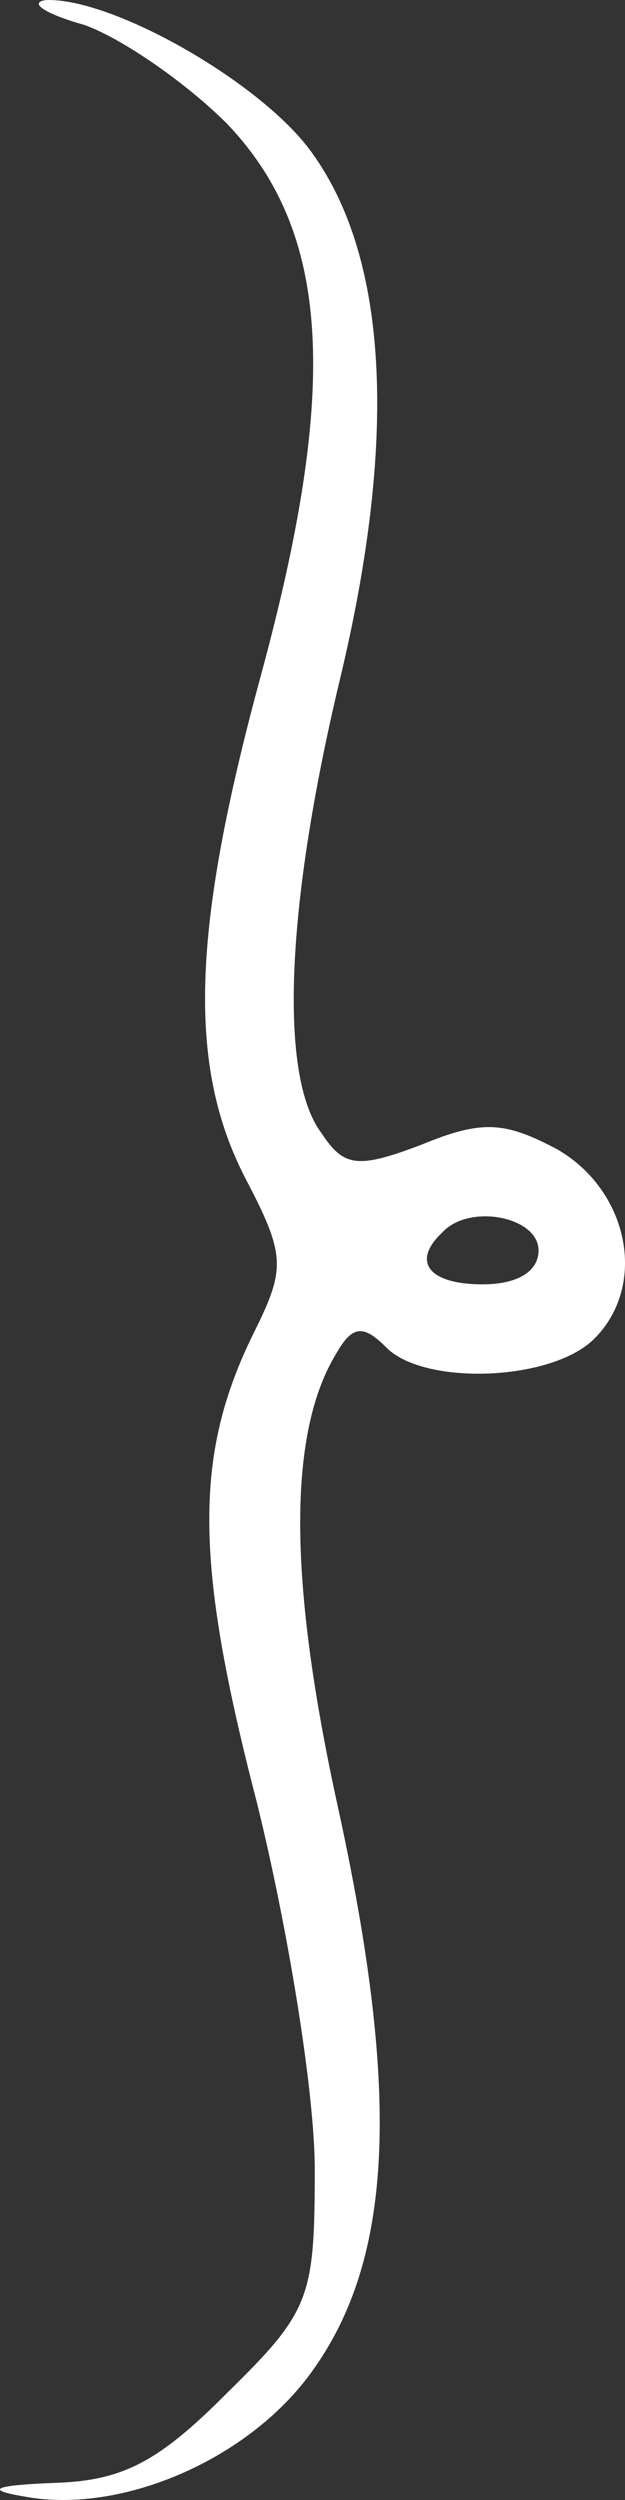 <?xml version="1.0" encoding="UTF-8"?> <svg xmlns="http://www.w3.org/2000/svg" width="26" height="104" viewBox="0 0 26 104" fill="none"><rect x="0" y="0" width="26" height="104" fill="#333333" stroke="none"/><path d="M3.503 1.035C5.086 1.598 7.786 3.476 9.462 5.166C13.745 9.673 14.118 16.058 10.859 28.077C7.973 38.687 7.786 44.321 10.207 49.016C11.883 52.208 11.883 52.772 10.58 55.401C8.066 60.471 8.066 64.884 10.673 74.931C11.976 80.189 13.094 87.044 13.094 90.236C13.094 95.588 12.907 96.152 9.462 99.532C6.576 102.443 5.086 103.194 2.293 103.288C-0.221 103.382 -0.687 103.57 0.989 103.851C4.9 104.602 10.114 102.443 12.814 98.875C16.352 94.18 16.725 87.325 14.025 75.025C11.976 65.635 11.976 59.532 14.025 56.246C14.676 55.119 15.142 55.119 16.073 56.058C17.656 57.654 22.963 57.466 24.732 55.682C26.967 53.429 26.129 49.485 23.149 47.795C21.008 46.668 20.077 46.574 17.563 47.607C14.863 48.64 14.304 48.546 13.373 47.138C11.604 44.79 11.883 37.748 14.118 28.358C16.539 18.312 16.166 10.8 13 6.387C10.952 3.476 4.714 -0.092 1.92 0.002C1.176 0.096 1.827 0.565 3.503 1.035ZM22.404 52.02C22.404 52.865 21.567 53.429 20.077 53.429C17.842 53.429 17.097 52.49 18.401 51.269C19.518 50.049 22.404 50.612 22.404 52.02Z" fill="white"></path></svg> 